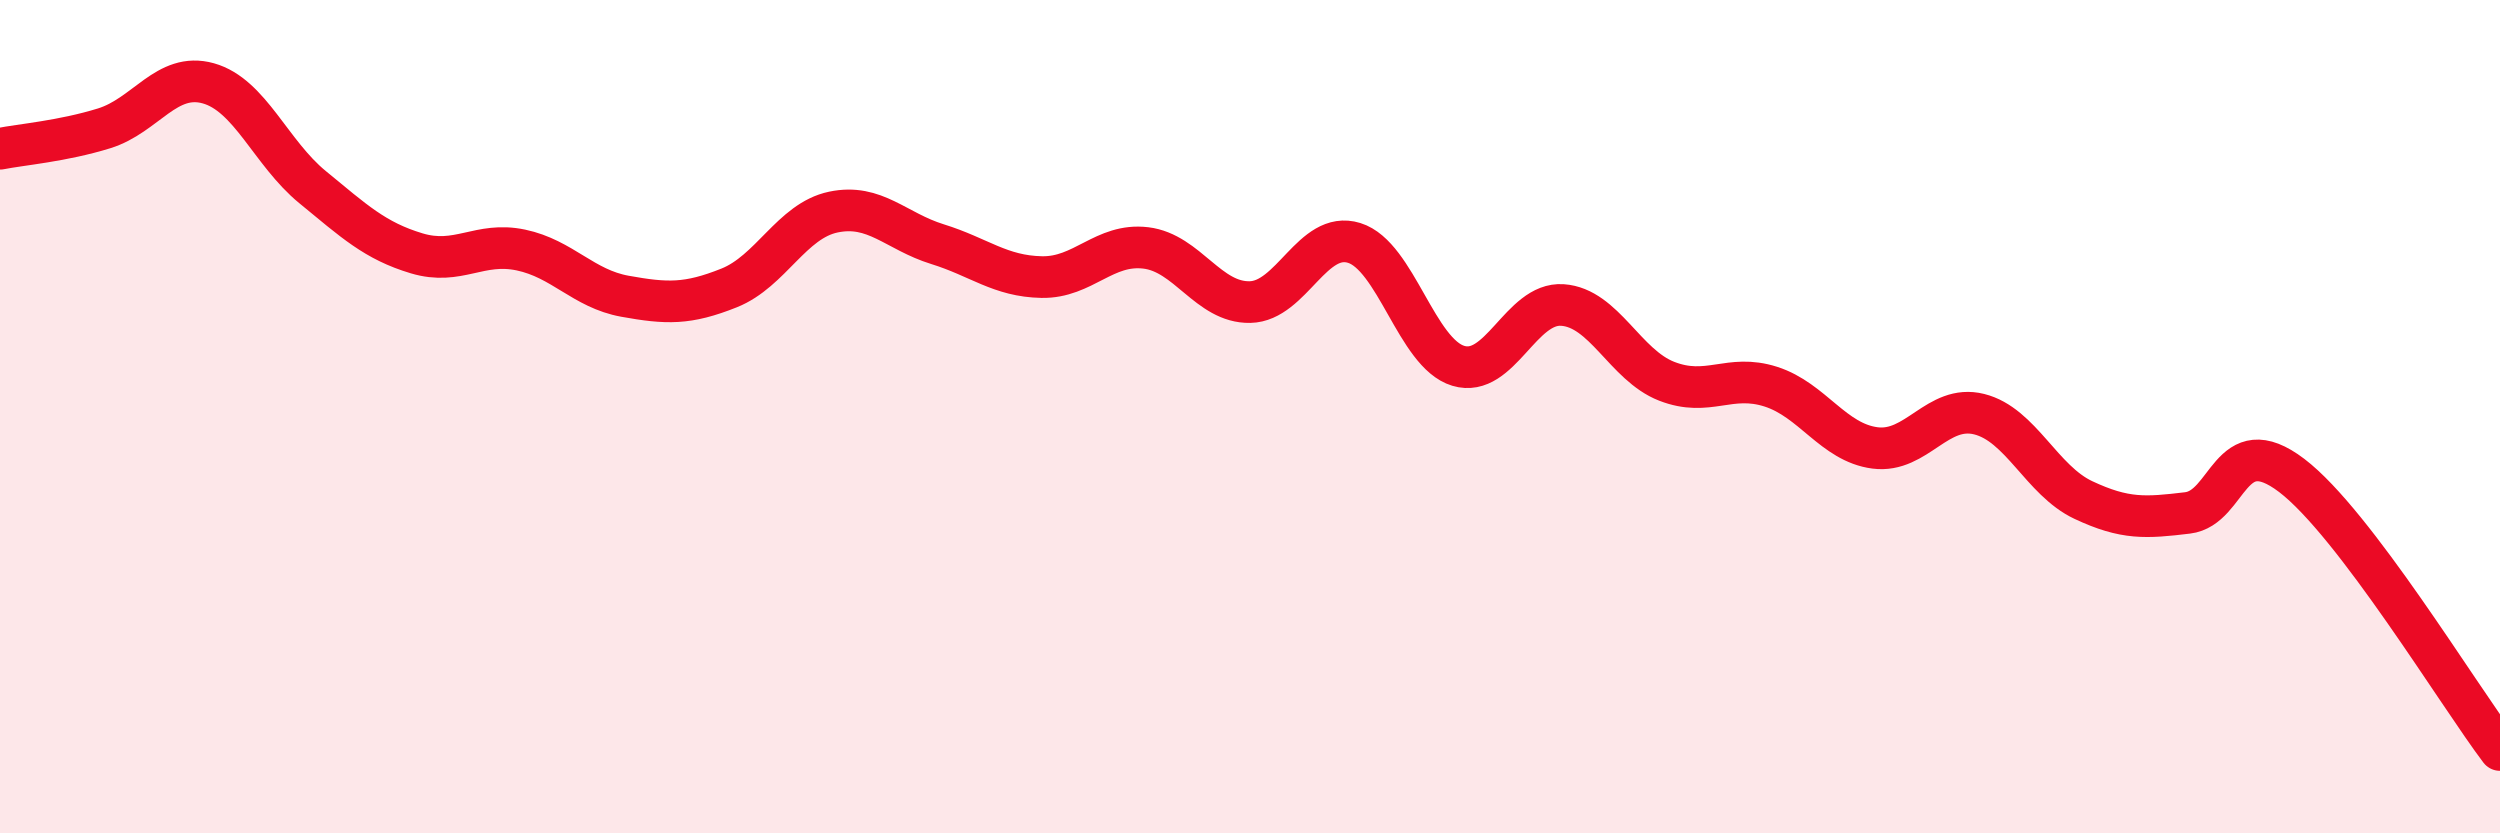 
    <svg width="60" height="20" viewBox="0 0 60 20" xmlns="http://www.w3.org/2000/svg">
      <path
        d="M 0,3.57 C 0.5,3.47 1.5,3.39 2.5,3.08 C 3.5,2.77 4,1.72 5,2 C 6,2.28 6.5,3.67 7.5,4.49 C 8.5,5.31 9,5.78 10,6.08 C 11,6.38 11.5,5.79 12.5,6 C 13.5,6.21 14,6.93 15,7.11 C 16,7.29 16.5,7.31 17.5,6.91 C 18.5,6.51 19,5.3 20,5.09 C 21,4.88 21.5,5.55 22.5,5.86 C 23.5,6.17 24,6.63 25,6.65 C 26,6.67 26.5,5.83 27.5,5.95 C 28.5,6.07 29,7.27 30,7.25 C 31,7.23 31.5,5.52 32.5,5.83 C 33.5,6.14 34,8.48 35,8.78 C 36,9.08 36.5,7.25 37.5,7.32 C 38.5,7.39 39,8.76 40,9.15 C 41,9.54 41.5,8.96 42.5,9.28 C 43.5,9.6 44,10.62 45,10.75 C 46,10.88 46.5,9.69 47.5,9.94 C 48.5,10.19 49,11.53 50,12 C 51,12.47 51.5,12.43 52.5,12.31 C 53.5,12.19 53.5,10.27 55,11.41 C 56.5,12.55 59,16.68 60,18L60 20L0 20Z"
        fill="#EB0A25"
        opacity="0.1"
        stroke-linecap="round"
        stroke-linejoin="round"
      />
      <path
        d="M 0,3.57 C 0.5,3.47 1.5,3.39 2.5,3.08 C 3.5,2.77 4,1.72 5,2 C 6,2.28 6.5,3.67 7.5,4.49 C 8.5,5.31 9,5.78 10,6.08 C 11,6.38 11.5,5.79 12.5,6 C 13.5,6.21 14,6.93 15,7.11 C 16,7.29 16.5,7.31 17.5,6.91 C 18.5,6.51 19,5.3 20,5.09 C 21,4.88 21.5,5.55 22.5,5.86 C 23.5,6.17 24,6.63 25,6.65 C 26,6.67 26.5,5.83 27.5,5.95 C 28.5,6.07 29,7.27 30,7.25 C 31,7.23 31.5,5.52 32.5,5.83 C 33.5,6.14 34,8.48 35,8.78 C 36,9.08 36.5,7.25 37.5,7.32 C 38.5,7.39 39,8.76 40,9.15 C 41,9.54 41.5,8.96 42.5,9.28 C 43.5,9.6 44,10.62 45,10.75 C 46,10.88 46.5,9.69 47.5,9.94 C 48.5,10.19 49,11.53 50,12 C 51,12.47 51.5,12.43 52.5,12.31 C 53.5,12.19 53.5,10.27 55,11.41 C 56.5,12.55 59,16.68 60,18"
        stroke="#EB0A25"
        stroke-width="1"
        fill="none"
        stroke-linecap="round"
        stroke-linejoin="round"
      />
    </svg>
  